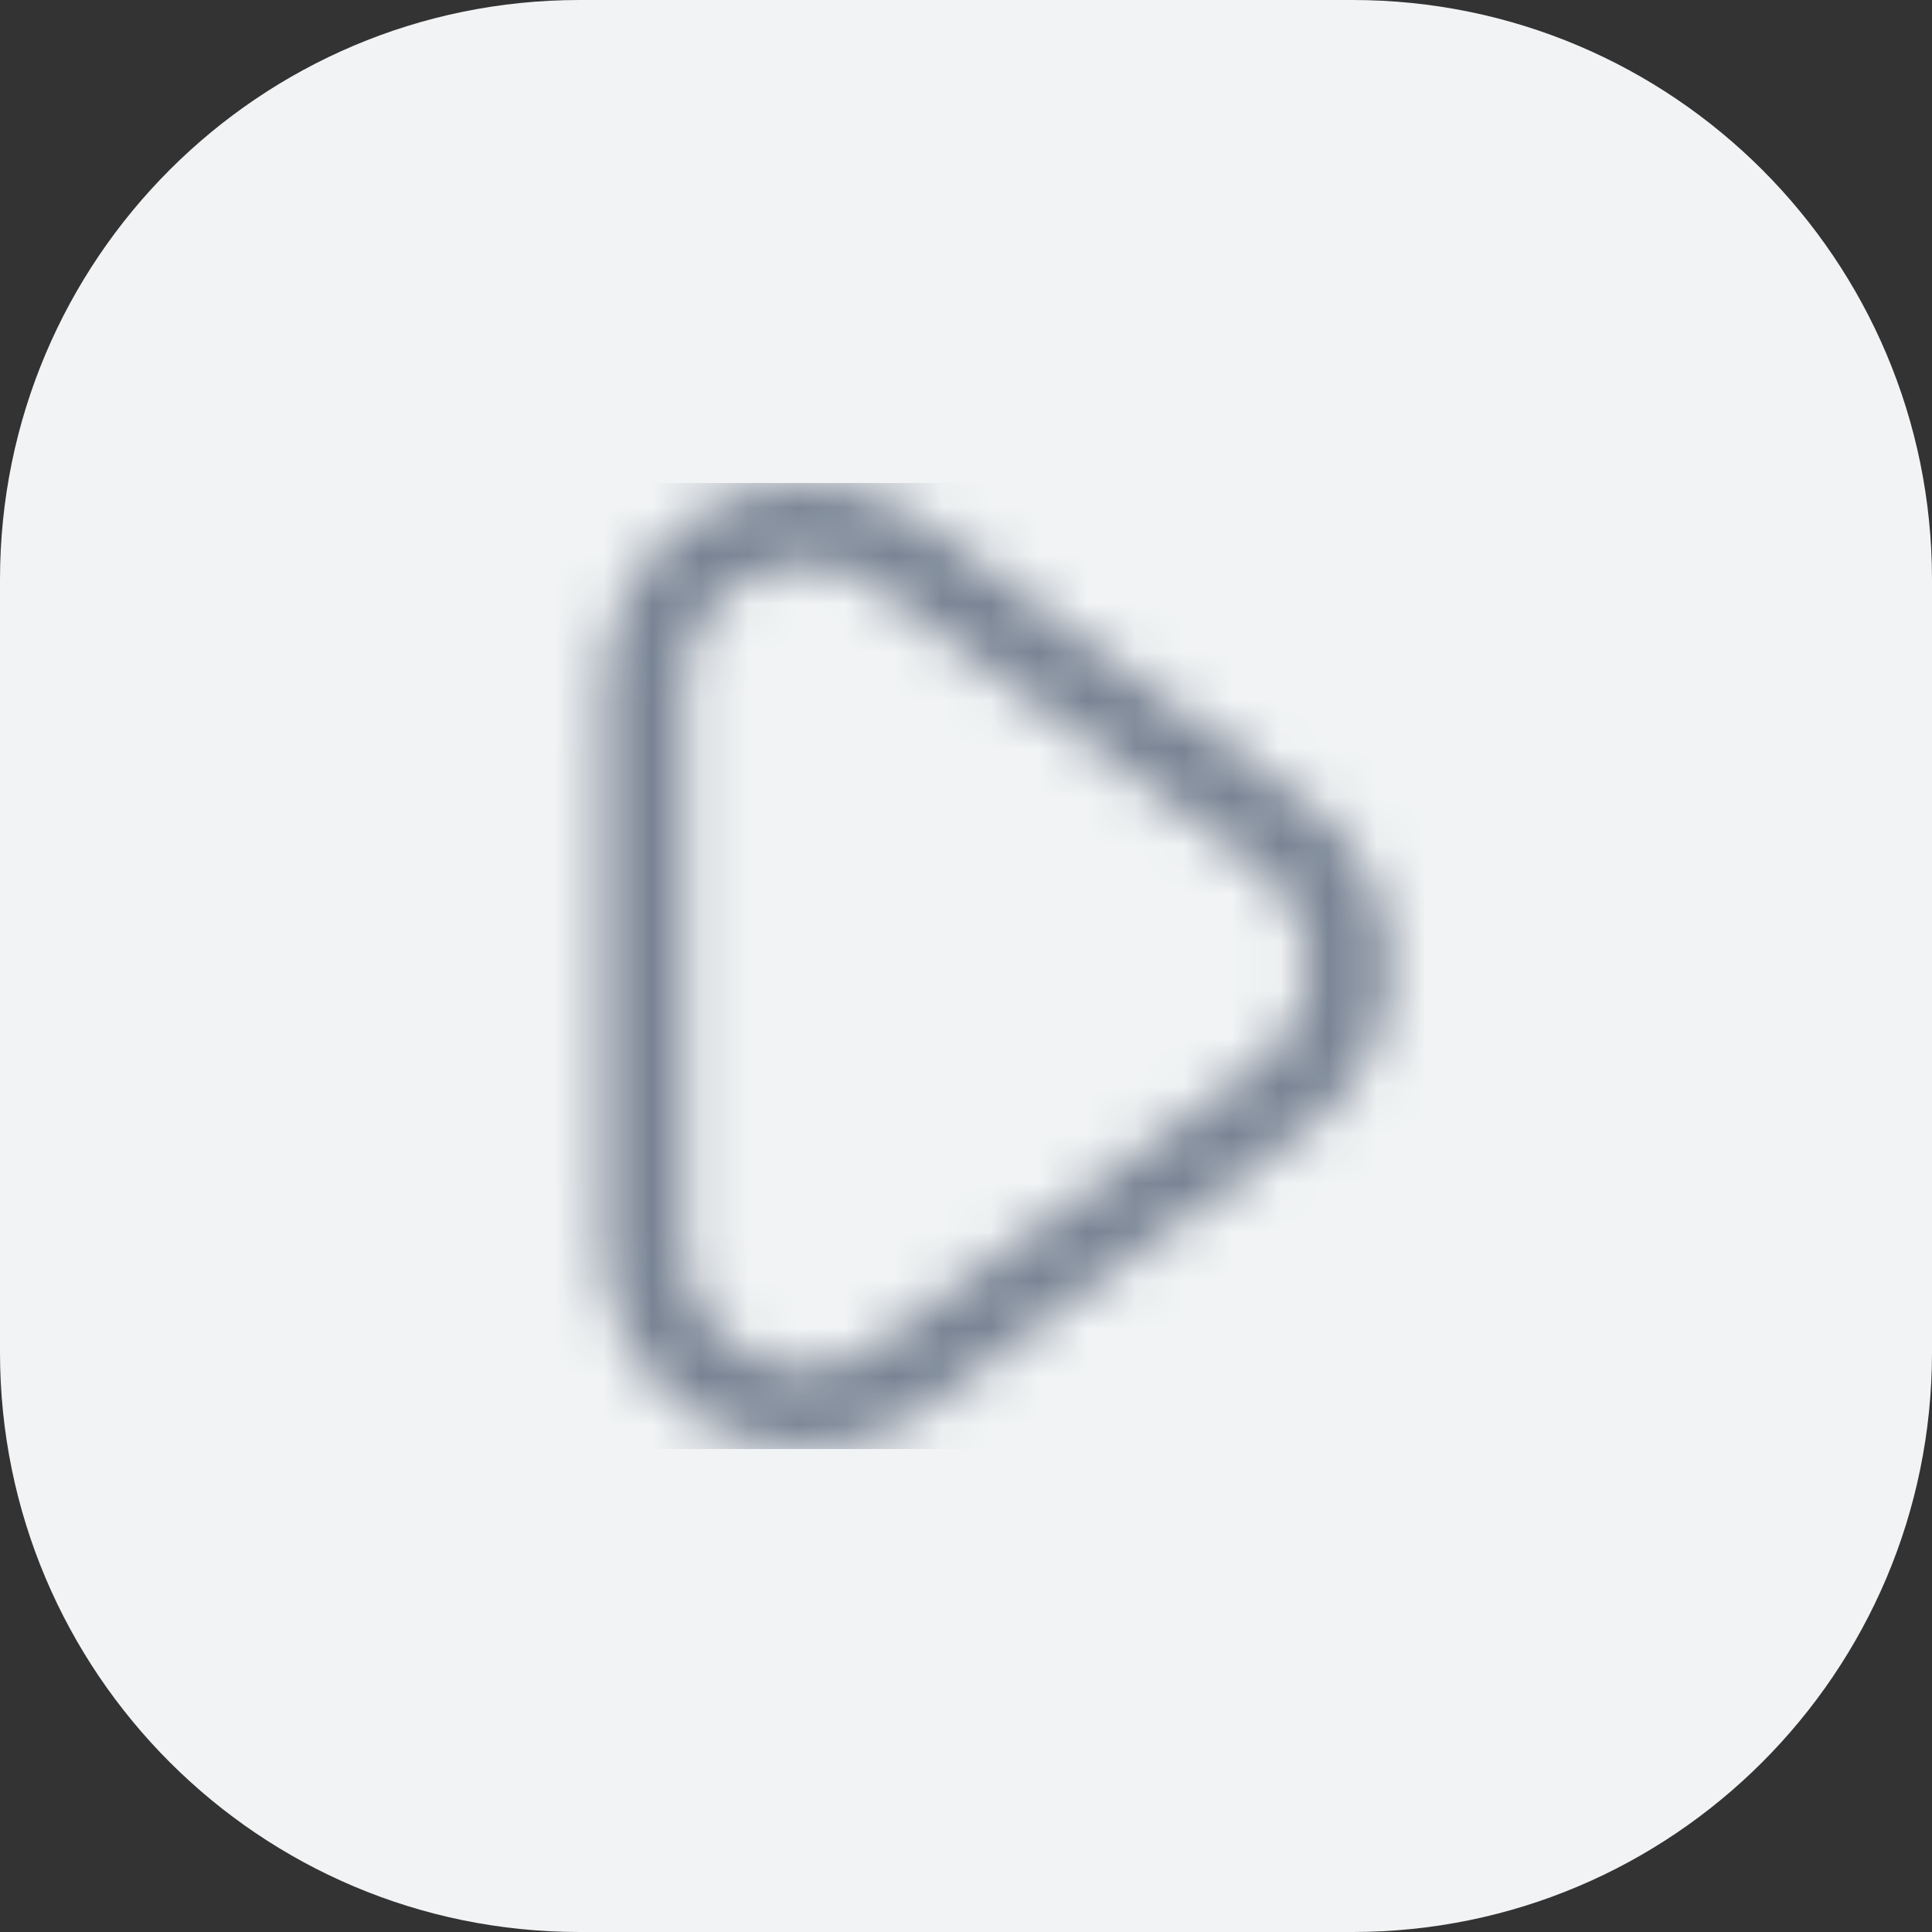 <?xml version="1.0" encoding="UTF-8"?> <svg xmlns="http://www.w3.org/2000/svg" width="40" height="40" viewBox="0 0 40 40" fill="none"><rect x="0" y="0" width="40" height="40" fill="#333333" stroke="none"/><path d="M0 12C0 5.373 5.373 0 12 0H28C34.627 0 40 5.373 40 12V28C40 34.627 34.627 40 28 40H12C5.373 40 0 34.627 0 28V12Z" fill="#F1F3F4"></path><g clip-path="url(#clip0_1985_8553)"><mask id="mask0_1985_8553" style="mask-type:alpha" maskUnits="userSpaceOnUse" x="10" y="10" width="20" height="20"><path d="M27.078 16.64L19.128 10.806C18.507 10.352 17.773 10.078 17.006 10.015C16.239 9.953 15.469 10.104 14.783 10.452C14.096 10.8 13.52 11.331 13.117 11.987C12.714 12.642 12.5 13.397 12.5 14.166V25.833C12.5 26.603 12.714 27.358 13.117 28.014C13.52 28.67 14.097 29.201 14.784 29.549C15.47 29.897 16.24 30.048 17.008 29.985C17.775 29.922 18.51 29.648 19.131 29.192L27.081 23.359C27.609 22.972 28.038 22.466 28.334 21.882C28.629 21.299 28.784 20.653 28.784 19.999C28.784 19.345 28.629 18.699 28.334 18.116C28.038 17.532 27.609 17.026 27.081 16.639L27.078 16.64ZM26.092 22.015L18.142 27.848C17.769 28.12 17.329 28.284 16.869 28.321C16.409 28.359 15.948 28.268 15.536 28.059C15.125 27.851 14.779 27.532 14.537 27.14C14.296 26.747 14.167 26.294 14.167 25.833V14.166C14.162 13.704 14.288 13.25 14.53 12.856C14.772 12.462 15.12 12.145 15.534 11.94C15.887 11.761 16.276 11.667 16.672 11.666C17.202 11.668 17.717 11.841 18.142 12.157L26.092 17.991C26.408 18.223 26.665 18.526 26.842 18.876C27.02 19.226 27.112 19.613 27.112 20.006C27.112 20.398 27.02 20.785 26.842 21.135C26.665 21.485 26.408 21.788 26.092 22.021V22.015Z" fill="#4D5868"></path></mask><g mask="url(#mask0_1985_8553)"><rect x="10" y="10" width="20" height="20" fill="#788393"></rect></g></g><defs><clipPath id="clip0_1985_8553"><rect width="20" height="20" fill="white" transform="translate(10 10)"></rect></clipPath></defs></svg> 